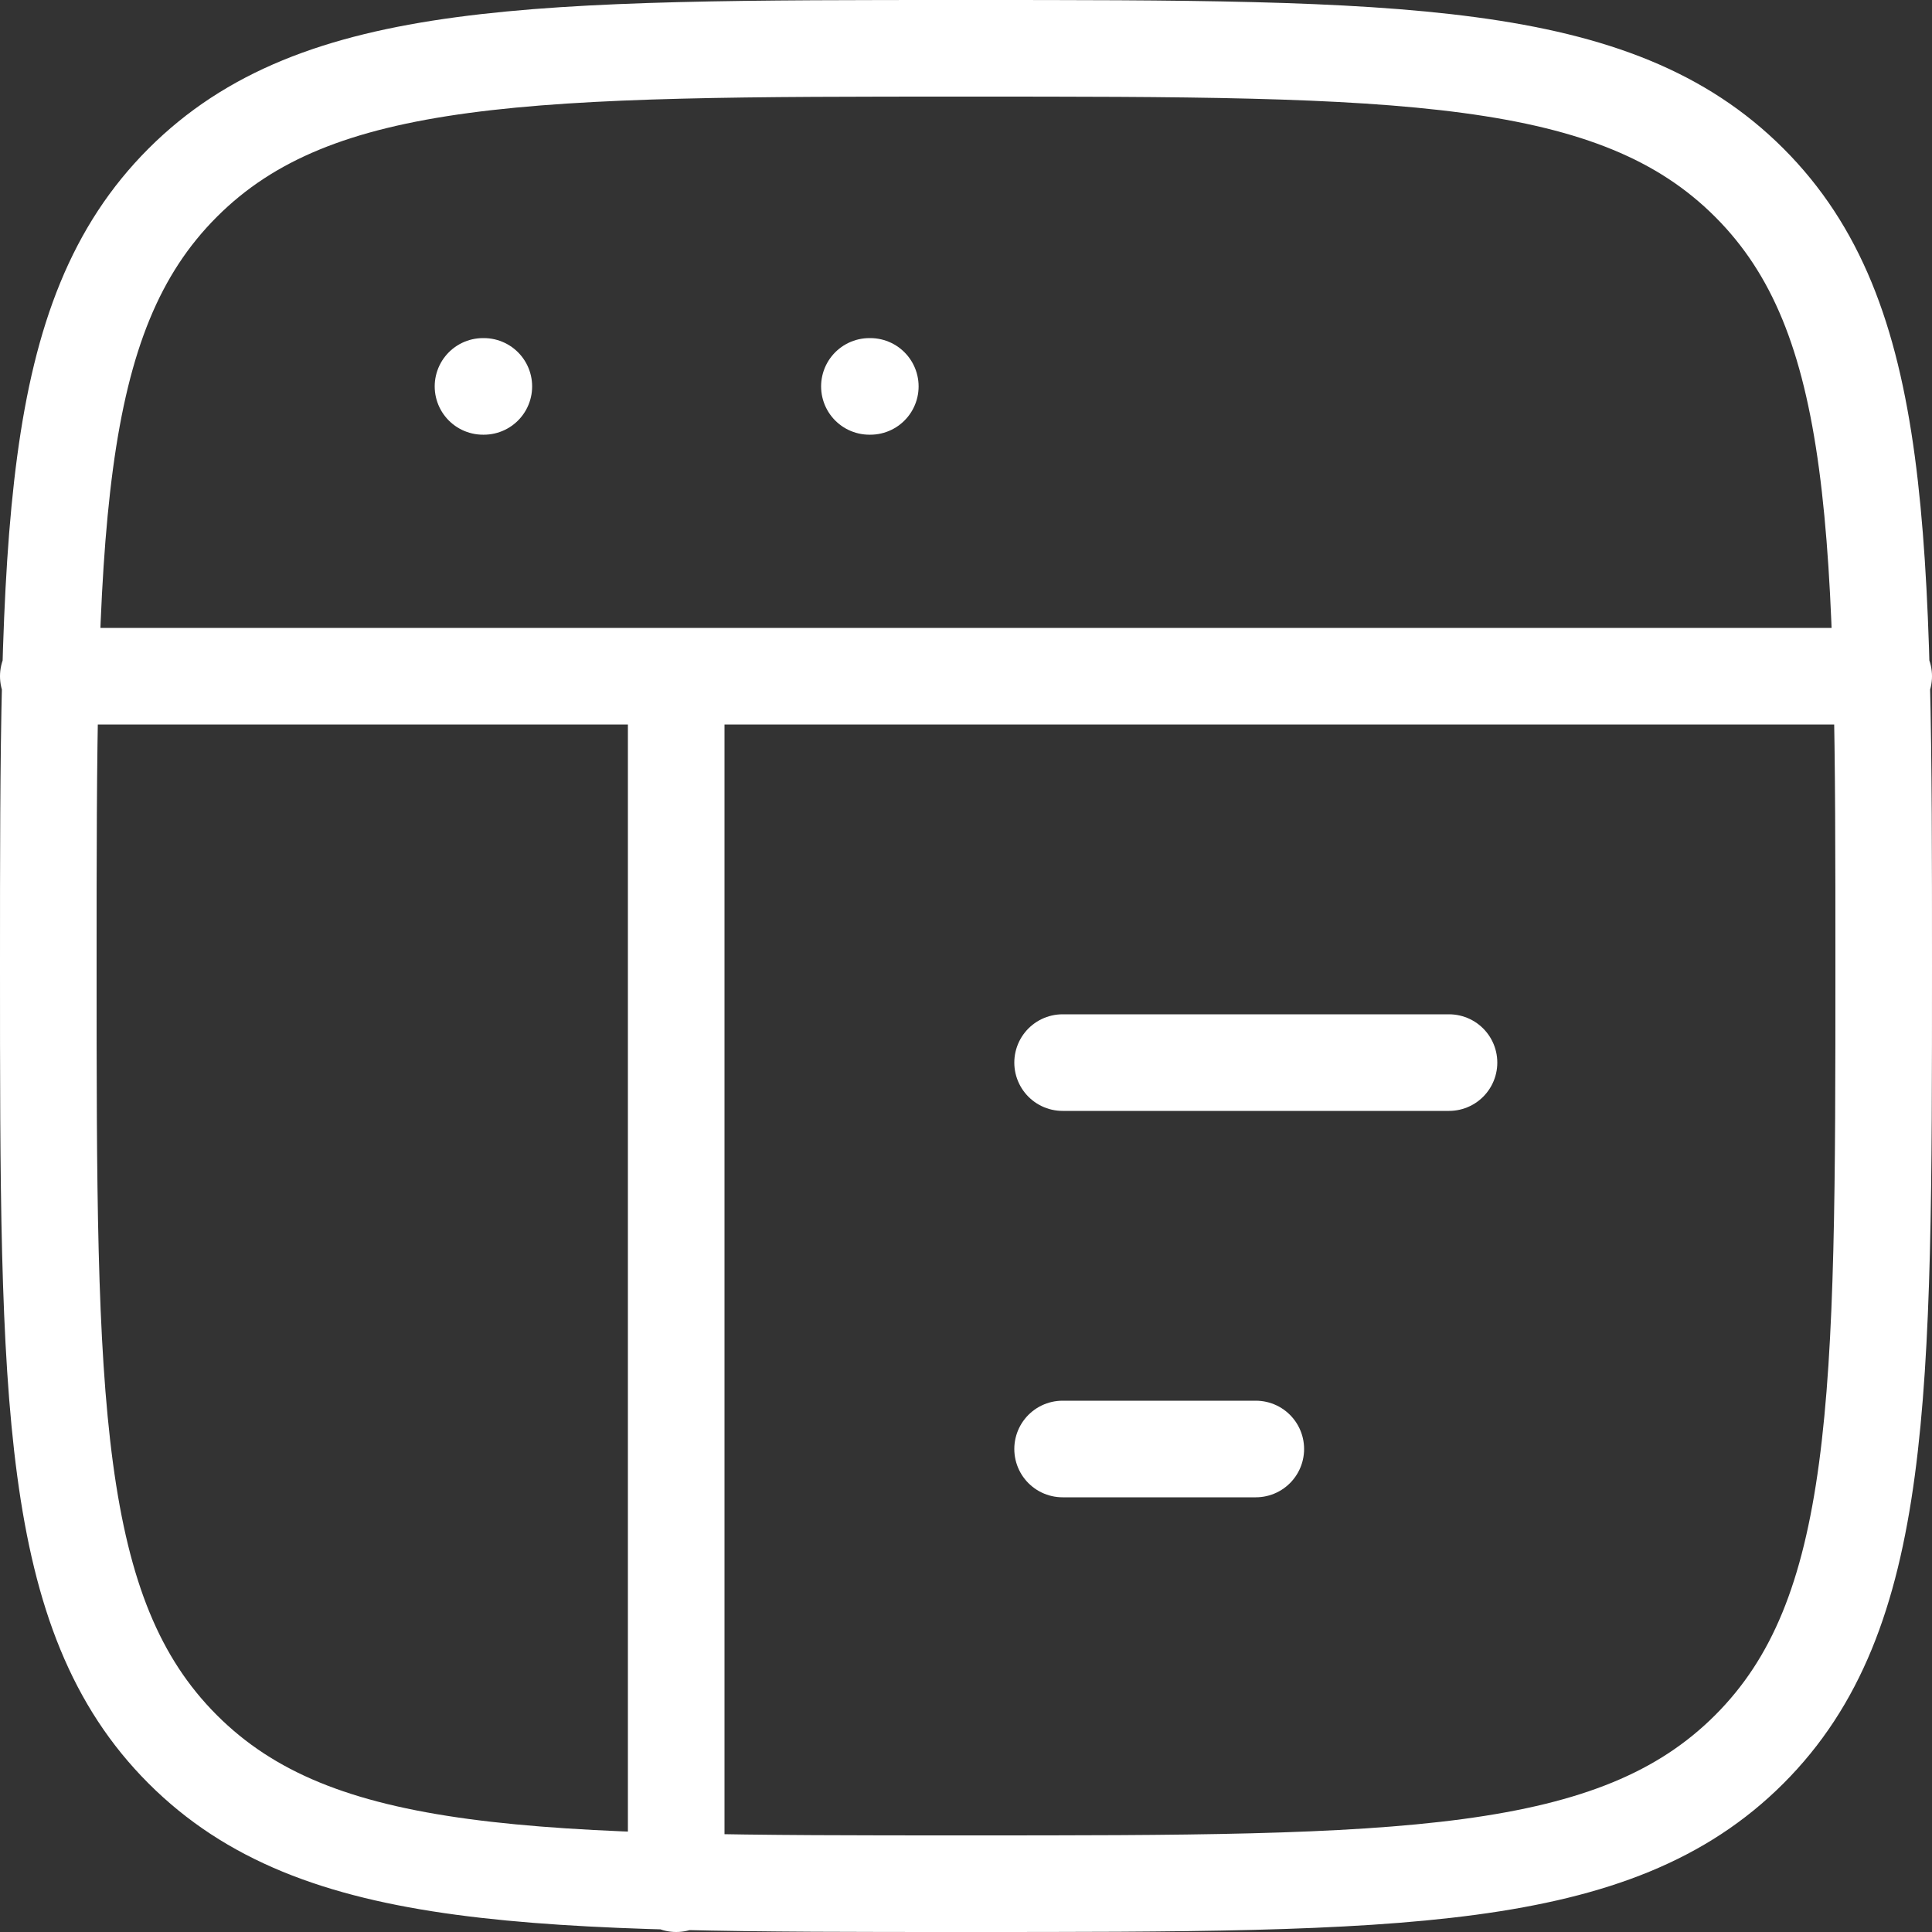 <svg width="30" height="30" viewBox="0 0 30 30" fill="none" xmlns="http://www.w3.org/2000/svg">
<rect x="0" y="0" width="30" height="30" fill="#333333" stroke="none"/>
<path d="M0.75 10.5H29.25M16.5 16.5H22.5M16.5 22.5H19.5M7.5 6H7.513M13.5 6H13.514M10.5 10.5V29.25M0.75 15C0.75 8.283 0.75 4.923 2.837 2.837C4.923 0.75 8.281 0.75 15 0.75C21.717 0.75 25.077 0.75 27.163 2.837C29.25 4.923 29.25 8.281 29.25 15C29.25 21.717 29.25 25.077 27.163 27.163C25.077 29.25 21.718 29.25 15 29.25C8.283 29.25 4.923 29.25 2.837 27.163C0.75 25.077 0.75 21.718 0.75 15Z" stroke="white" stroke-width="1.5" stroke-linecap="round" stroke-linejoin="round"/>
</svg>
